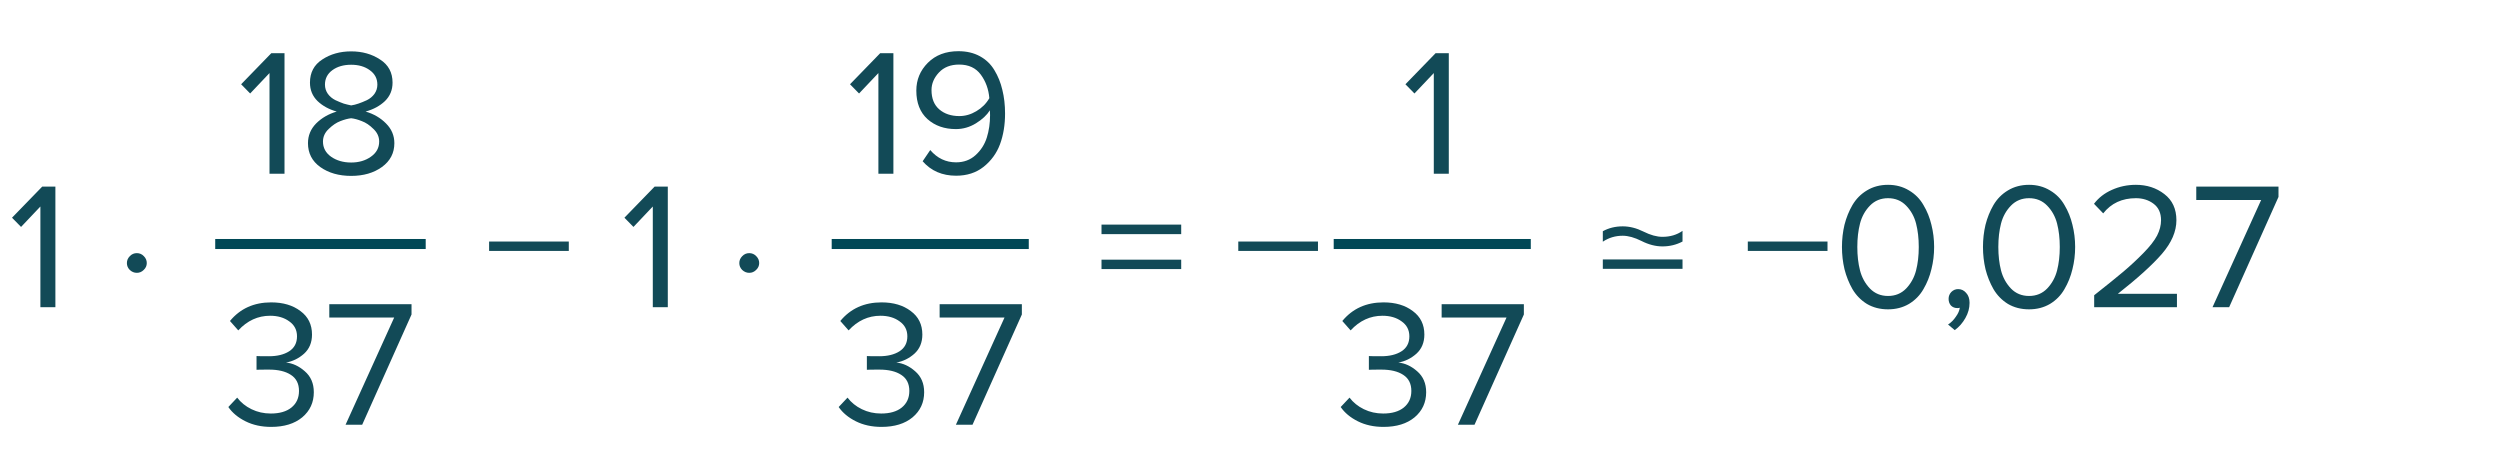 <?xml version="1.0" encoding="UTF-8"?> <svg xmlns="http://www.w3.org/2000/svg" width="249" height="47" viewBox="0 0 249 47" fill="none"> <path d="M5.517 30.594H4.023V20.568L2.097 22.602L1.197 21.684L4.203 18.588H5.517V30.594ZM14.331 25.518C14.523 25.71 14.619 25.938 14.619 26.202C14.619 26.466 14.517 26.694 14.313 26.886C14.121 27.078 13.893 27.174 13.629 27.174C13.365 27.174 13.131 27.078 12.927 26.886C12.735 26.694 12.639 26.466 12.639 26.202C12.639 25.938 12.735 25.71 12.927 25.518C13.119 25.314 13.353 25.212 13.629 25.212C13.905 25.212 14.139 25.314 14.331 25.518ZM56.652 24.996H48.714V24.06H56.652V24.996ZM66.513 30.594H65.019V20.568L63.093 22.602L62.193 21.684L65.199 18.588H66.513V30.594ZM75.327 25.518C75.519 25.71 75.615 25.938 75.615 26.202C75.615 26.466 75.513 26.694 75.309 26.886C75.117 27.078 74.889 27.174 74.625 27.174C74.361 27.174 74.127 27.078 73.923 26.886C73.731 26.694 73.635 26.466 73.635 26.202C73.635 25.938 73.731 25.71 73.923 25.518C74.115 25.314 74.349 25.212 74.625 25.212C74.901 25.212 75.135 25.314 75.327 25.518ZM117.648 23.322H109.71V22.368H117.648V23.322ZM117.648 26.796H109.71V25.86H117.648V26.796ZM131.271 24.996H123.333V24.06H131.271V24.996ZM182.019 24.996H174.081V24.06H182.019V24.996ZM188.049 30.81C187.257 30.81 186.555 30.63 185.943 30.27C185.343 29.898 184.863 29.406 184.503 28.794C184.155 28.182 183.891 27.522 183.711 26.814C183.543 26.106 183.459 25.368 183.459 24.6C183.459 23.832 183.543 23.094 183.711 22.386C183.891 21.678 184.155 21.024 184.503 20.424C184.863 19.812 185.343 19.326 185.943 18.966C186.555 18.594 187.257 18.408 188.049 18.408C188.829 18.408 189.525 18.594 190.137 18.966C190.749 19.326 191.229 19.812 191.577 20.424C191.937 21.024 192.201 21.678 192.369 22.386C192.549 23.094 192.639 23.832 192.639 24.6C192.639 25.368 192.549 26.106 192.369 26.814C192.201 27.522 191.937 28.182 191.577 28.794C191.229 29.406 190.749 29.898 190.137 30.27C189.525 30.63 188.829 30.81 188.049 30.81ZM186.249 28.74C186.729 29.232 187.329 29.478 188.049 29.478C188.769 29.478 189.369 29.232 189.849 28.74C190.329 28.236 190.659 27.636 190.839 26.94C191.019 26.244 191.109 25.464 191.109 24.6C191.109 23.736 191.019 22.956 190.839 22.26C190.659 21.564 190.329 20.97 189.849 20.478C189.369 19.986 188.769 19.74 188.049 19.74C187.329 19.74 186.729 19.986 186.249 20.478C185.769 20.97 185.439 21.564 185.259 22.26C185.079 22.956 184.989 23.736 184.989 24.6C184.989 25.464 185.079 26.244 185.259 26.94C185.439 27.636 185.769 28.236 186.249 28.74ZM196.168 30.162C196.168 30.69 196.03 31.194 195.754 31.674C195.478 32.166 195.124 32.568 194.692 32.88L194.026 32.322C194.326 32.13 194.584 31.872 194.8 31.548C195.028 31.236 195.16 30.936 195.196 30.648C195.148 30.672 195.064 30.684 194.944 30.684C194.692 30.684 194.482 30.6 194.314 30.432C194.158 30.252 194.08 30.03 194.08 29.766C194.08 29.502 194.17 29.274 194.35 29.082C194.542 28.89 194.77 28.794 195.034 28.794C195.346 28.794 195.61 28.92 195.826 29.172C196.054 29.412 196.168 29.742 196.168 30.162ZM202.094 30.81C201.302 30.81 200.6 30.63 199.988 30.27C199.388 29.898 198.908 29.406 198.548 28.794C198.2 28.182 197.936 27.522 197.756 26.814C197.588 26.106 197.504 25.368 197.504 24.6C197.504 23.832 197.588 23.094 197.756 22.386C197.936 21.678 198.2 21.024 198.548 20.424C198.908 19.812 199.388 19.326 199.988 18.966C200.6 18.594 201.302 18.408 202.094 18.408C202.874 18.408 203.57 18.594 204.182 18.966C204.794 19.326 205.274 19.812 205.622 20.424C205.982 21.024 206.246 21.678 206.414 22.386C206.594 23.094 206.684 23.832 206.684 24.6C206.684 25.368 206.594 26.106 206.414 26.814C206.246 27.522 205.982 28.182 205.622 28.794C205.274 29.406 204.794 29.898 204.182 30.27C203.57 30.63 202.874 30.81 202.094 30.81ZM200.294 28.74C200.774 29.232 201.374 29.478 202.094 29.478C202.814 29.478 203.414 29.232 203.894 28.74C204.374 28.236 204.704 27.636 204.884 26.94C205.064 26.244 205.154 25.464 205.154 24.6C205.154 23.736 205.064 22.956 204.884 22.26C204.704 21.564 204.374 20.97 203.894 20.478C203.414 19.986 202.814 19.74 202.094 19.74C201.374 19.74 200.774 19.986 200.294 20.478C199.814 20.97 199.484 21.564 199.304 22.26C199.124 22.956 199.034 23.736 199.034 24.6C199.034 25.464 199.124 26.244 199.304 26.94C199.484 27.636 199.814 28.236 200.294 28.74ZM216.824 30.594H208.58V29.406C209.828 28.422 210.794 27.642 211.478 27.066C212.174 26.478 212.84 25.86 213.476 25.212C214.124 24.552 214.58 23.97 214.844 23.466C215.108 22.95 215.24 22.44 215.24 21.936C215.24 21.216 214.994 20.67 214.502 20.298C214.01 19.926 213.422 19.74 212.738 19.74C211.358 19.74 210.272 20.244 209.48 21.252L208.562 20.298C209.018 19.698 209.612 19.236 210.344 18.912C211.088 18.576 211.886 18.408 212.738 18.408C213.83 18.408 214.772 18.714 215.564 19.326C216.368 19.938 216.77 20.808 216.77 21.936C216.77 23.052 216.29 24.168 215.33 25.284C214.37 26.388 212.906 27.714 210.938 29.262H216.824V30.594ZM222.024 30.594H220.368L225.21 19.92H218.748V18.588H226.938V19.614L222.024 30.594Z" fill="#124A57"></path> <path d="M159.641 23.03L159.641 24.074C160.229 23.678 160.889 23.48 161.621 23.48C162.173 23.48 162.797 23.654 163.493 24.002C164.201 24.362 164.897 24.542 165.581 24.542C166.301 24.542 166.967 24.38 167.579 24.056L167.579 22.994C167.015 23.39 166.349 23.588 165.581 23.588C165.017 23.588 164.387 23.414 163.691 23.066C162.995 22.718 162.305 22.544 161.621 22.544C160.889 22.544 160.229 22.706 159.641 23.03Z" fill="#124A57"></path> <path d="M159.641 25.84L167.579 25.84L167.579 26.776L159.641 26.776L159.641 25.84Z" fill="#124A57"></path> <path d="M21.436 24.303H42.4" stroke="#004856"></path> <path d="M27.008 42.519C26.048 42.519 25.196 42.333 24.452 41.961C23.708 41.589 23.138 41.115 22.742 40.539L23.624 39.603C23.984 40.083 24.458 40.467 25.046 40.755C25.634 41.043 26.276 41.187 26.972 41.187C27.848 41.187 28.532 40.989 29.024 40.593C29.528 40.185 29.78 39.633 29.78 38.937C29.78 38.217 29.51 37.683 28.97 37.335C28.442 36.987 27.716 36.813 26.792 36.813C26.084 36.813 25.67 36.819 25.55 36.831V35.463C25.682 35.475 26.096 35.481 26.792 35.481C27.608 35.481 28.274 35.319 28.79 34.995C29.318 34.659 29.582 34.161 29.582 33.501C29.582 32.865 29.324 32.367 28.808 32.007C28.304 31.635 27.668 31.449 26.9 31.449C25.688 31.449 24.632 31.935 23.732 32.907L22.904 31.971C23.924 30.735 25.292 30.117 27.008 30.117C28.196 30.117 29.168 30.405 29.924 30.981C30.692 31.545 31.076 32.325 31.076 33.321C31.076 34.113 30.812 34.749 30.284 35.229C29.756 35.697 29.156 35.991 28.484 36.111C29.144 36.171 29.768 36.459 30.356 36.975C30.956 37.491 31.256 38.187 31.256 39.063C31.256 40.083 30.872 40.917 30.104 41.565C29.336 42.201 28.304 42.519 27.008 42.519ZM36.074 42.303H34.418L39.26 31.629H32.798V30.297H40.988V31.323L36.074 42.303Z" fill="#124A57"></path> <path d="M28.337 17.303H26.843V7.277L24.916 9.311L24.017 8.393L27.023 5.297H28.337V17.303ZM38.036 16.637C37.22 17.225 36.2 17.519 34.976 17.519C33.752 17.519 32.726 17.225 31.898 16.637C31.082 16.049 30.674 15.257 30.674 14.261C30.674 13.505 30.944 12.851 31.484 12.299C32.036 11.747 32.72 11.351 33.536 11.111C32.768 10.895 32.132 10.547 31.628 10.067C31.124 9.575 30.872 8.963 30.872 8.231C30.872 7.223 31.28 6.455 32.096 5.927C32.912 5.387 33.872 5.117 34.976 5.117C36.08 5.117 37.04 5.387 37.856 5.927C38.684 6.455 39.098 7.223 39.098 8.231C39.098 8.963 38.846 9.575 38.342 10.067C37.838 10.547 37.196 10.895 36.416 11.111C37.232 11.351 37.91 11.747 38.45 12.299C39.002 12.851 39.278 13.505 39.278 14.261C39.278 15.245 38.864 16.037 38.036 16.637ZM34.976 10.499C35.216 10.463 35.456 10.403 35.696 10.319C35.948 10.235 36.23 10.121 36.542 9.977C36.854 9.821 37.106 9.611 37.298 9.347C37.49 9.071 37.586 8.765 37.586 8.429C37.586 7.829 37.334 7.349 36.83 6.989C36.338 6.629 35.72 6.449 34.976 6.449C34.22 6.449 33.596 6.629 33.104 6.989C32.612 7.349 32.366 7.829 32.366 8.429C32.366 8.765 32.462 9.071 32.654 9.347C32.846 9.611 33.098 9.821 33.41 9.977C33.722 10.121 33.998 10.235 34.238 10.319C34.49 10.391 34.736 10.451 34.976 10.499ZM34.976 16.187C35.744 16.187 36.398 15.995 36.938 15.611C37.49 15.227 37.766 14.723 37.766 14.099C37.766 13.619 37.574 13.199 37.19 12.839C36.818 12.467 36.434 12.209 36.038 12.065C35.654 11.909 35.3 11.813 34.976 11.777C34.652 11.813 34.292 11.909 33.896 12.065C33.512 12.209 33.128 12.467 32.744 12.839C32.36 13.199 32.168 13.619 32.168 14.099C32.168 14.723 32.438 15.227 32.978 15.611C33.53 15.995 34.196 16.187 34.976 16.187Z" fill="#124A57"></path> <path d="M82.837 24.303H102.466" stroke="#004856"></path> <path d="M87.798 42.519C86.838 42.519 85.986 42.333 85.242 41.961C84.498 41.589 83.928 41.115 83.532 40.539L84.414 39.603C84.774 40.083 85.248 40.467 85.836 40.755C86.424 41.043 87.066 41.187 87.762 41.187C88.638 41.187 89.322 40.989 89.814 40.593C90.318 40.185 90.57 39.633 90.57 38.937C90.57 38.217 90.3 37.683 89.76 37.335C89.232 36.987 88.506 36.813 87.582 36.813C86.874 36.813 86.46 36.819 86.34 36.831V35.463C86.472 35.475 86.886 35.481 87.582 35.481C88.398 35.481 89.064 35.319 89.58 34.995C90.108 34.659 90.372 34.161 90.372 33.501C90.372 32.865 90.114 32.367 89.598 32.007C89.094 31.635 88.458 31.449 87.69 31.449C86.478 31.449 85.422 31.935 84.522 32.907L83.694 31.971C84.714 30.735 86.082 30.117 87.798 30.117C88.986 30.117 89.958 30.405 90.714 30.981C91.482 31.545 91.866 32.325 91.866 33.321C91.866 34.113 91.602 34.749 91.074 35.229C90.546 35.697 89.946 35.991 89.274 36.111C89.934 36.171 90.558 36.459 91.146 36.975C91.746 37.491 92.046 38.187 92.046 39.063C92.046 40.083 91.662 40.917 90.894 41.565C90.126 42.201 89.094 42.519 87.798 42.519ZM96.863 42.303H95.207L100.049 31.629H93.587V30.297H101.777V31.323L96.863 42.303Z" fill="#124A57"></path> <path d="M88.982 17.303H87.488V7.277L85.562 9.311L84.662 8.393L87.668 5.297H88.982V17.303ZM95.226 17.501C93.846 17.501 92.736 17.021 91.896 16.061L92.652 14.945C93.348 15.761 94.206 16.169 95.226 16.169C95.994 16.169 96.642 15.929 97.17 15.449C97.698 14.969 98.07 14.387 98.286 13.703C98.502 13.019 98.61 12.275 98.61 11.471C98.61 11.255 98.604 11.093 98.592 10.985C98.292 11.465 97.83 11.897 97.206 12.281C96.582 12.665 95.916 12.857 95.208 12.857C94.068 12.857 93.126 12.527 92.382 11.867C91.638 11.195 91.266 10.247 91.266 9.023C91.266 7.943 91.65 7.019 92.418 6.251C93.186 5.483 94.2 5.099 95.46 5.099C96.276 5.099 96.99 5.267 97.602 5.603C98.214 5.939 98.694 6.401 99.042 6.989C99.402 7.577 99.666 8.231 99.834 8.951C100.014 9.671 100.104 10.457 100.104 11.309C100.104 12.437 99.936 13.457 99.6 14.369C99.264 15.269 98.718 16.019 97.962 16.619C97.218 17.207 96.306 17.501 95.226 17.501ZM95.55 11.561C96.138 11.561 96.702 11.399 97.242 11.075C97.794 10.751 98.226 10.319 98.538 9.779C98.466 8.891 98.184 8.111 97.692 7.439C97.2 6.767 96.48 6.431 95.532 6.431C94.68 6.431 94.008 6.695 93.516 7.223C93.024 7.751 92.778 8.333 92.778 8.969C92.778 9.809 93.036 10.451 93.552 10.895C94.068 11.339 94.734 11.561 95.55 11.561Z" fill="#124A57"></path> <path d="M132.837 24.303H152.466" stroke="#004856"></path> <path d="M137.798 42.519C136.838 42.519 135.986 42.333 135.242 41.961C134.498 41.589 133.928 41.115 133.532 40.539L134.414 39.603C134.774 40.083 135.248 40.467 135.836 40.755C136.424 41.043 137.066 41.187 137.762 41.187C138.638 41.187 139.322 40.989 139.814 40.593C140.318 40.185 140.57 39.633 140.57 38.937C140.57 38.217 140.3 37.683 139.76 37.335C139.232 36.987 138.506 36.813 137.582 36.813C136.874 36.813 136.46 36.819 136.34 36.831V35.463C136.472 35.475 136.886 35.481 137.582 35.481C138.398 35.481 139.064 35.319 139.58 34.995C140.108 34.659 140.372 34.161 140.372 33.501C140.372 32.865 140.114 32.367 139.598 32.007C139.094 31.635 138.458 31.449 137.69 31.449C136.478 31.449 135.422 31.935 134.522 32.907L133.694 31.971C134.714 30.735 136.082 30.117 137.798 30.117C138.986 30.117 139.958 30.405 140.714 30.981C141.482 31.545 141.866 32.325 141.866 33.321C141.866 34.113 141.602 34.749 141.074 35.229C140.546 35.697 139.946 35.991 139.274 36.111C139.934 36.171 140.558 36.459 141.146 36.975C141.746 37.491 142.046 38.187 142.046 39.063C142.046 40.083 141.662 40.917 140.894 41.565C140.126 42.201 139.094 42.519 137.798 42.519ZM146.863 42.303H145.207L150.049 31.629H143.587V30.297H151.777V31.323L146.863 42.303Z" fill="#124A57"></path> <path d="M144.3 17.303H142.806V7.277L140.88 9.311L139.98 8.393L142.986 5.297H144.3V17.303Z" fill="#124A57"></path> </svg> 